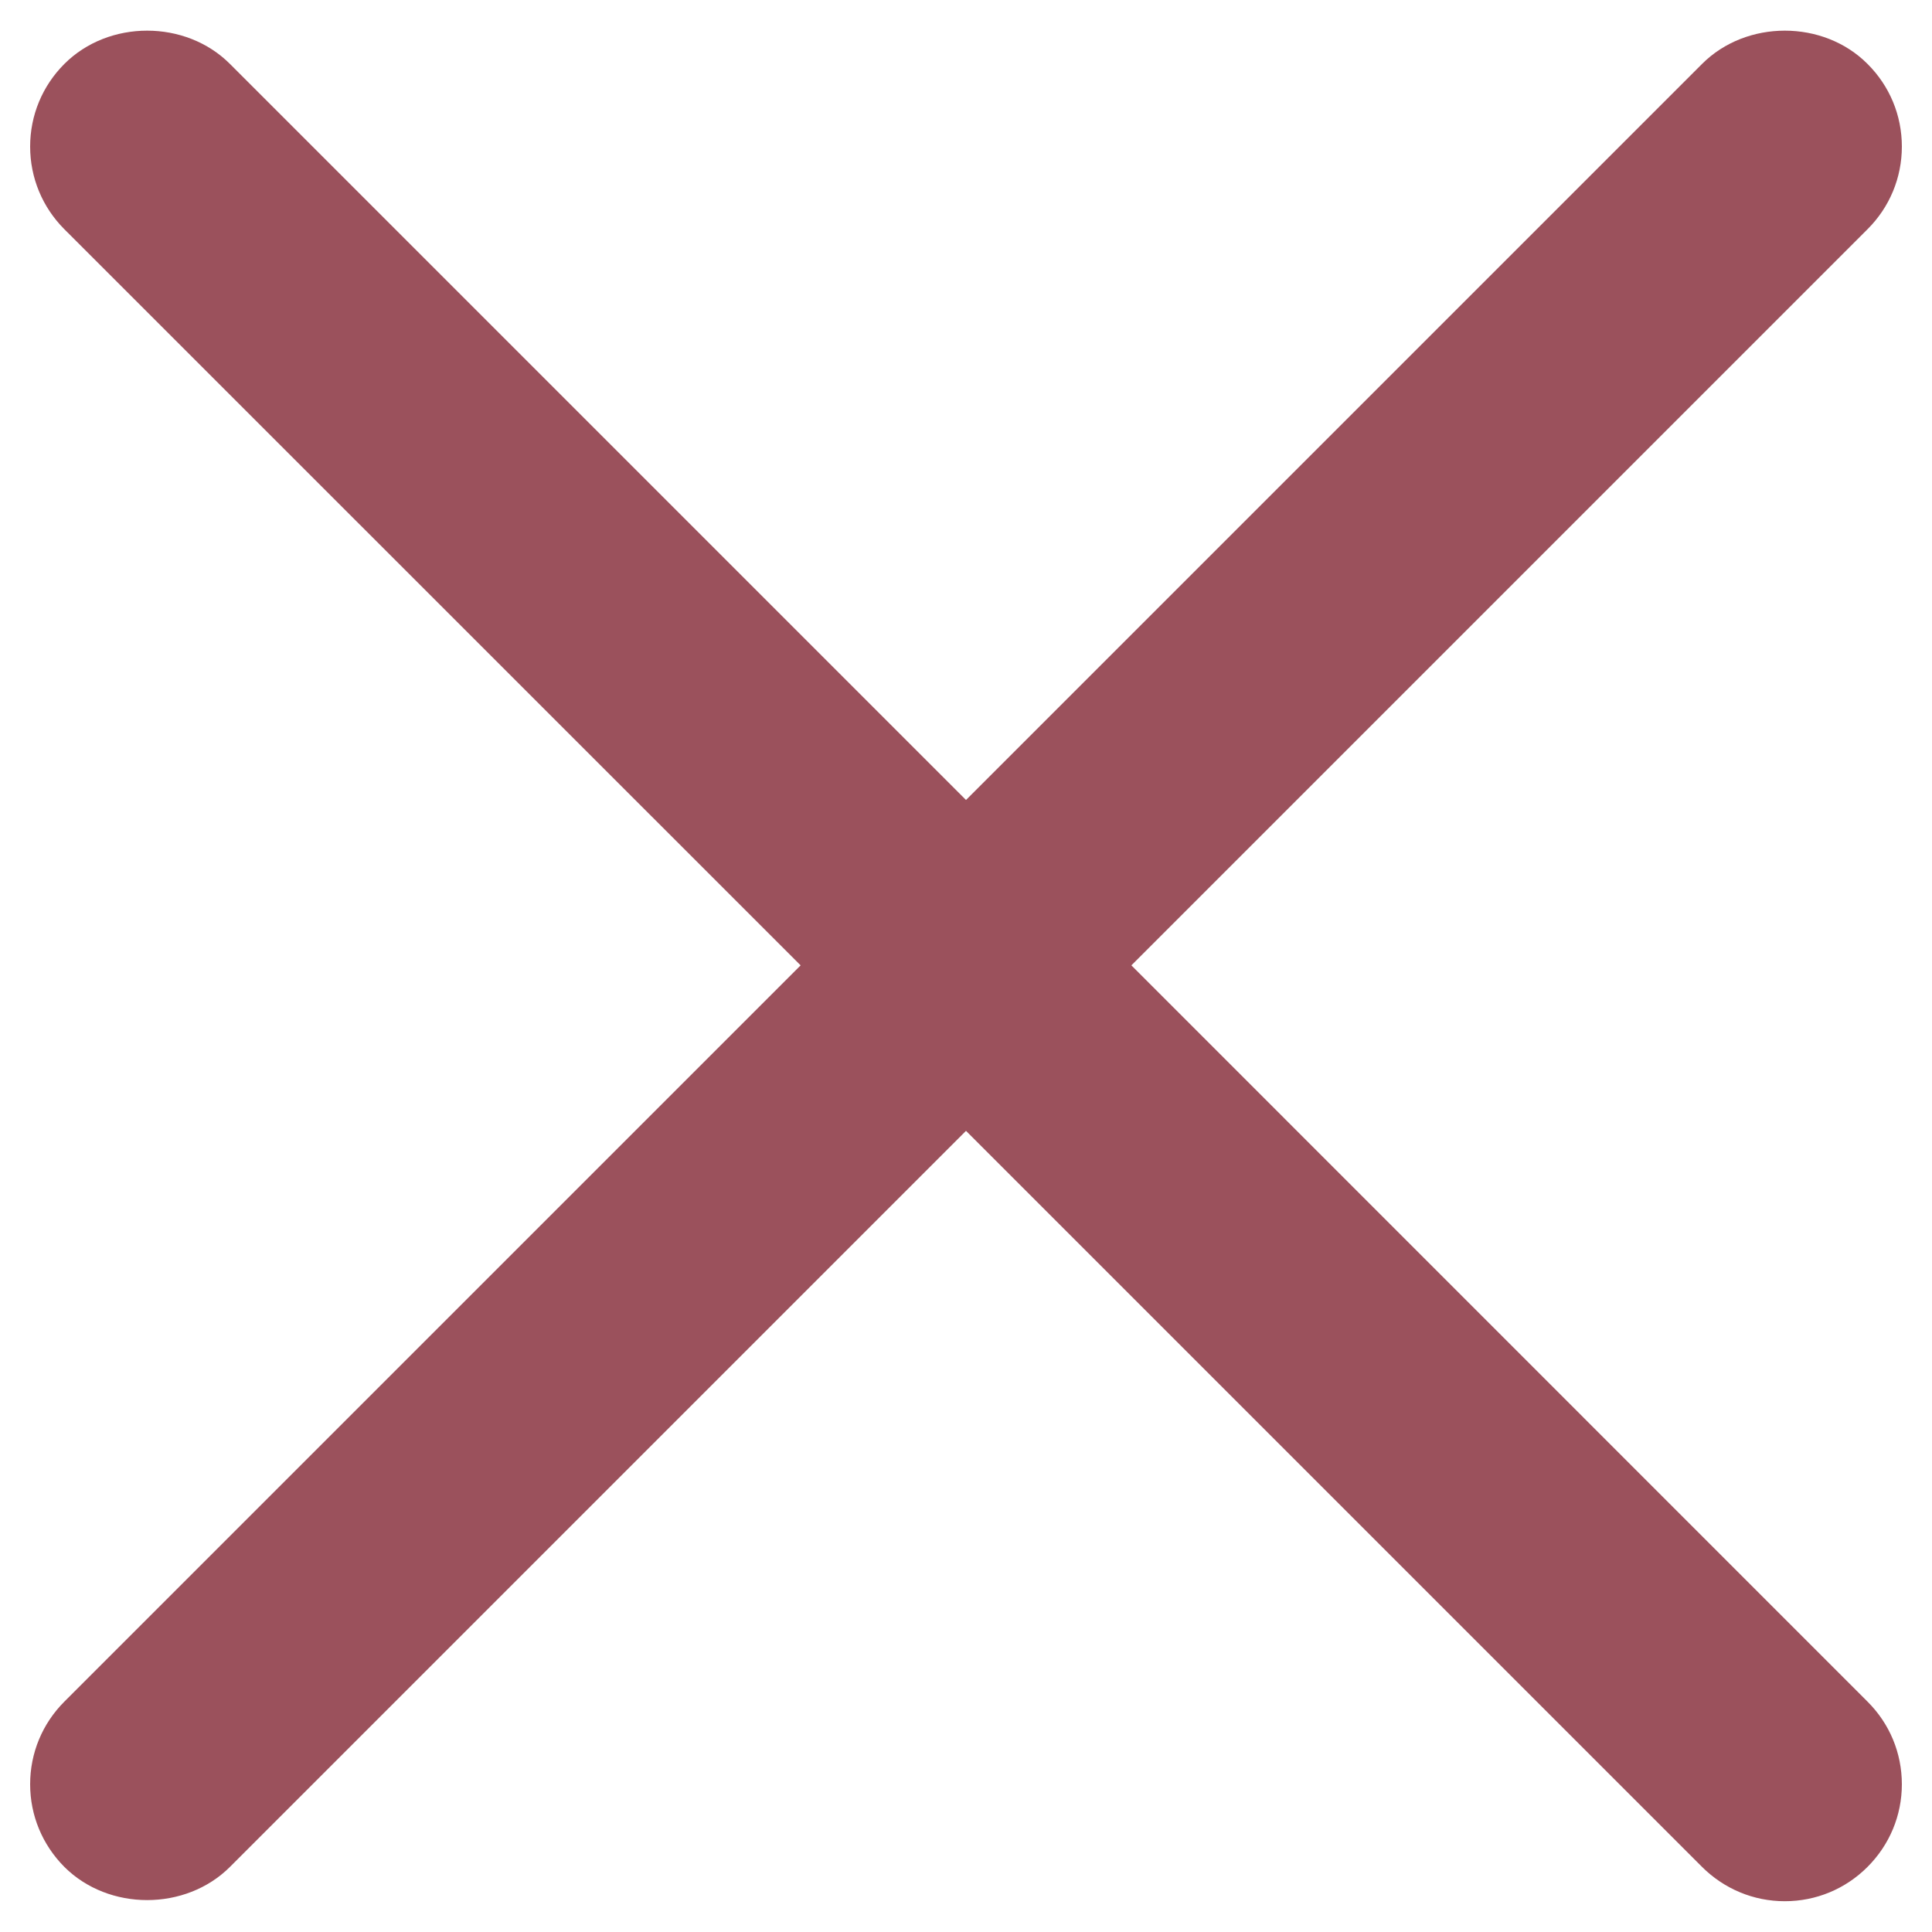 <?xml version="1.0" encoding="UTF-8"?> <svg xmlns="http://www.w3.org/2000/svg" width="15" height="15" viewBox="0 0 15 15" fill="none"><g clip-path="url(#clip0_35_2490)"><path d="M14.766 1.138C14.766 0.895 14.671 0.667 14.499 0.496C14.156 0.152 13.559 0.152 13.215 0.496L7.5 6.211L1.785 0.496C1.441 0.152 0.844 0.152 0.5 0.496C0.329 0.667 0.234 0.895 0.234 1.138C0.234 1.38 0.329 1.609 0.5 1.78L6.216 7.495L0.5 13.211C0.329 13.382 0.234 13.61 0.234 13.853C0.234 14.095 0.329 14.323 0.5 14.495C0.844 14.838 1.441 14.838 1.785 14.495L7.5 8.78L13.215 14.495C13.387 14.666 13.615 14.761 13.857 14.761C14.1 14.761 14.328 14.666 14.499 14.495C14.671 14.323 14.766 14.095 14.766 13.853C14.766 13.61 14.671 13.382 14.499 13.211L8.784 7.495L14.499 1.78C14.671 1.609 14.766 1.38 14.766 1.138Z" fill="#9B515C"></path></g><defs><clipPath id="clip0_35_2490"><rect width="15" height="15" fill="white"></rect></clipPath></defs></svg> 
